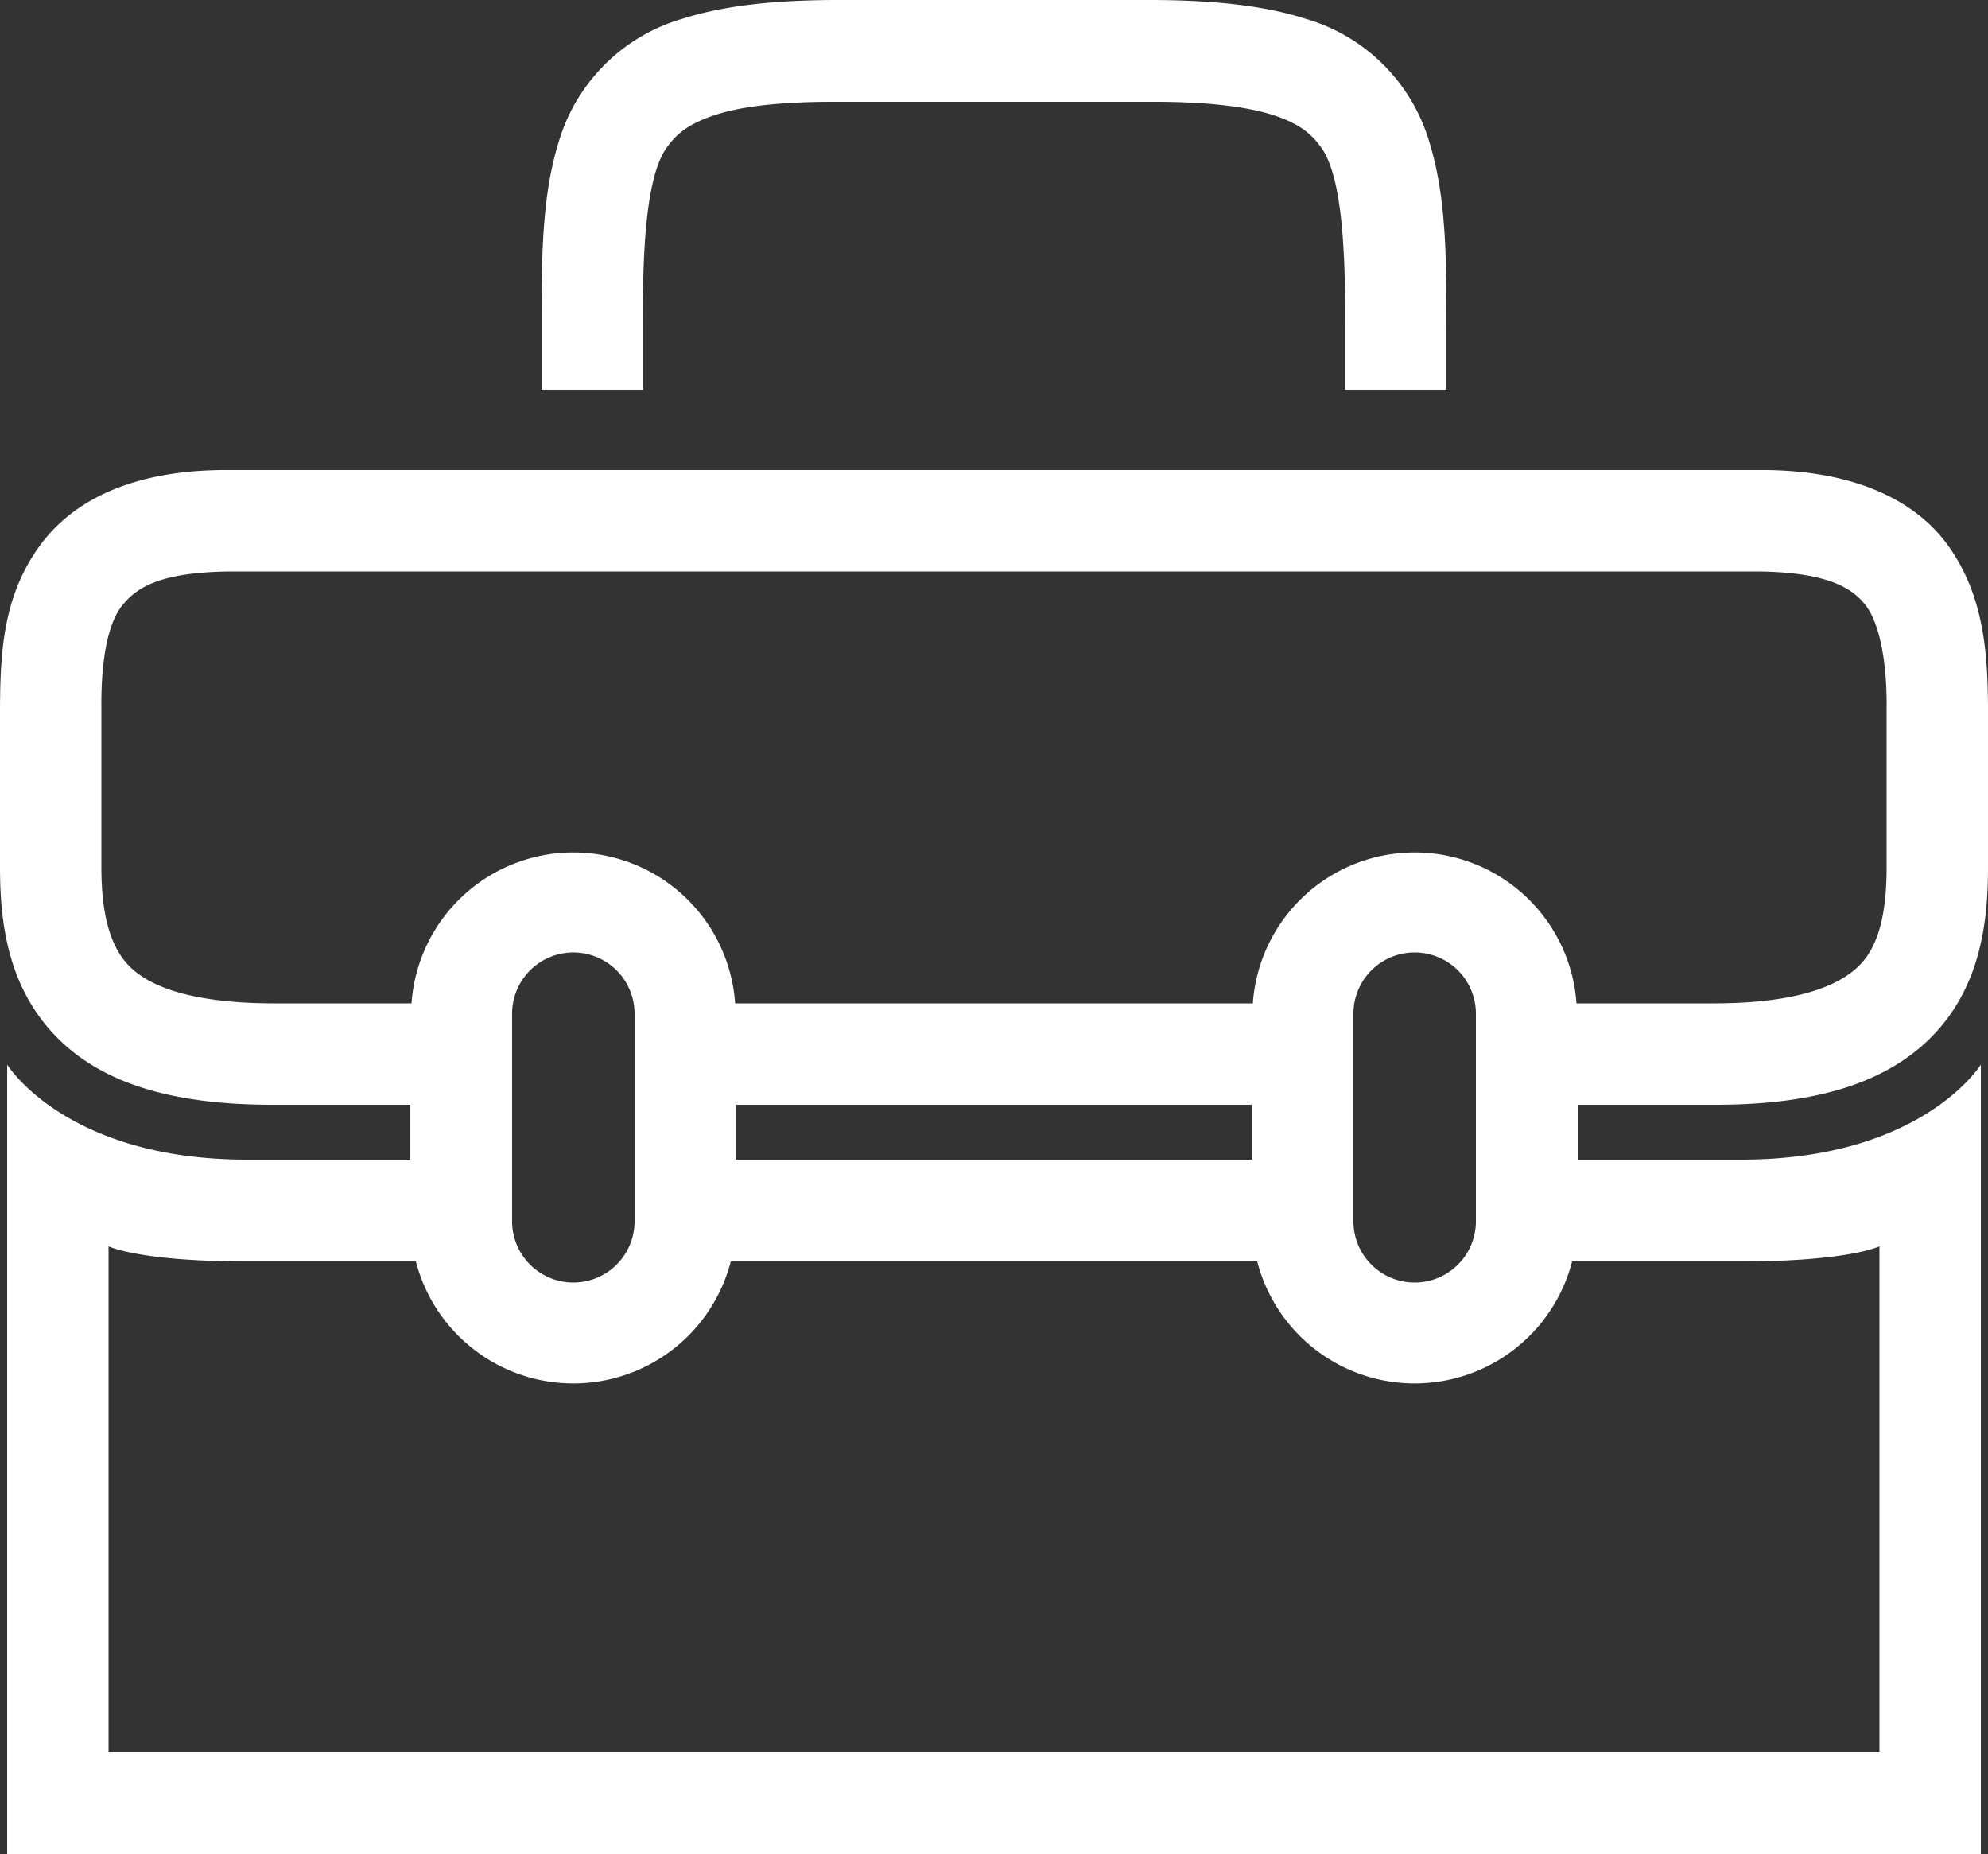 <?xml version="1.0" encoding="UTF-8" standalone="no"?><svg xmlns="http://www.w3.org/2000/svg" xmlns:xlink="http://www.w3.org/1999/xlink" data-name="Layer 1" fill="#000000" height="466.2" preserveAspectRatio="xMidYMid meet" version="1" viewBox="0.0 16.9 500.0 466.2" width="500" zoomAndPan="magnify"><rect x="0.0" y="16.9" width="500.0" height="466.2" fill="#333333" stroke="none"/><g id="change1_1"><path d="M161.7,114.9V99.4c-.2-24.2,1.5-39.7,6.3-45.8,2.3-3.1,5.1-5.5,11.6-7.7s16.3-3.4,30-3.4h80.8c13.7,0,23.6,1.3,30,3.4s9.3,4.6,11.6,7.7c4.8,6.1,6.5,21.6,6.3,45.8v15.5h25.5V99.4c0-18.4-.1-33.6-4.5-47.4a45.7,45.7,0,0,0-31-30.4c-10.4-3.3-22.7-4.6-37.9-4.7H209.6c-15.2.1-27.5,1.4-37.9,4.7a45.7,45.7,0,0,0-31,30.4c-4.4,13.8-4.5,29-4.5,47.4v15.5Z" fill="#ffffff"/></g><g id="change1_2"><path d="M431.5,294.7c25.4,0,43.5-5.6,55-17.8S500,249,500,235V194.8c-.1-13.7-1-28.2-10.1-40.8s-26-19.1-47.7-18.9H57.8c-21.7-.2-38.3,6.1-47.7,18.9S.1,181.1,0,194.8V235c0,14,2,29.6,13.5,41.9s29.6,17.8,55,17.8h34.7v13.8H62.1c-45.6,0-60.3-23.9-60.3-23.9V483.1H498.2V284.6s-14.7,23.9-60.3,23.9H396.8V294.7Zm6.4,39.4c27,0,34.8-3.8,34.8-3.8V457.5H27.3V330.3s7.8,3.8,34.8,3.8h42.5a40.9,40.9,0,0,0,79.2,0H316.2a40.9,40.9,0,0,0,79.2,0ZM128.8,271.8a15.4,15.4,0,0,1,30.8,0V324h0a15.4,15.4,0,0,1-30.8,0Zm56.4,36.7V294.7H314.8v13.8ZM340.4,324V271.8a15.4,15.4,0,1,1,30.8,0V324a15.4,15.4,0,1,1-30.8,0Zm56.1-54.8a40.8,40.8,0,0,0-81.4,0H184.9a40.8,40.8,0,0,0-81.4,0h-35c-22.2-.1-32-5-36.4-9.8s-6.6-12.6-6.6-24.4V194.8c-.1-12.2,1.7-21.2,5.2-25.6s9.2-8.4,27.1-8.6H442.2c17.9.2,23.9,4.4,27.1,8.6s5.3,13.4,5.2,25.6V235c0,11.8-2.1,19.7-6.6,24.4s-14.2,9.7-36.4,9.8Z" fill="#ffffff"/></g></svg>